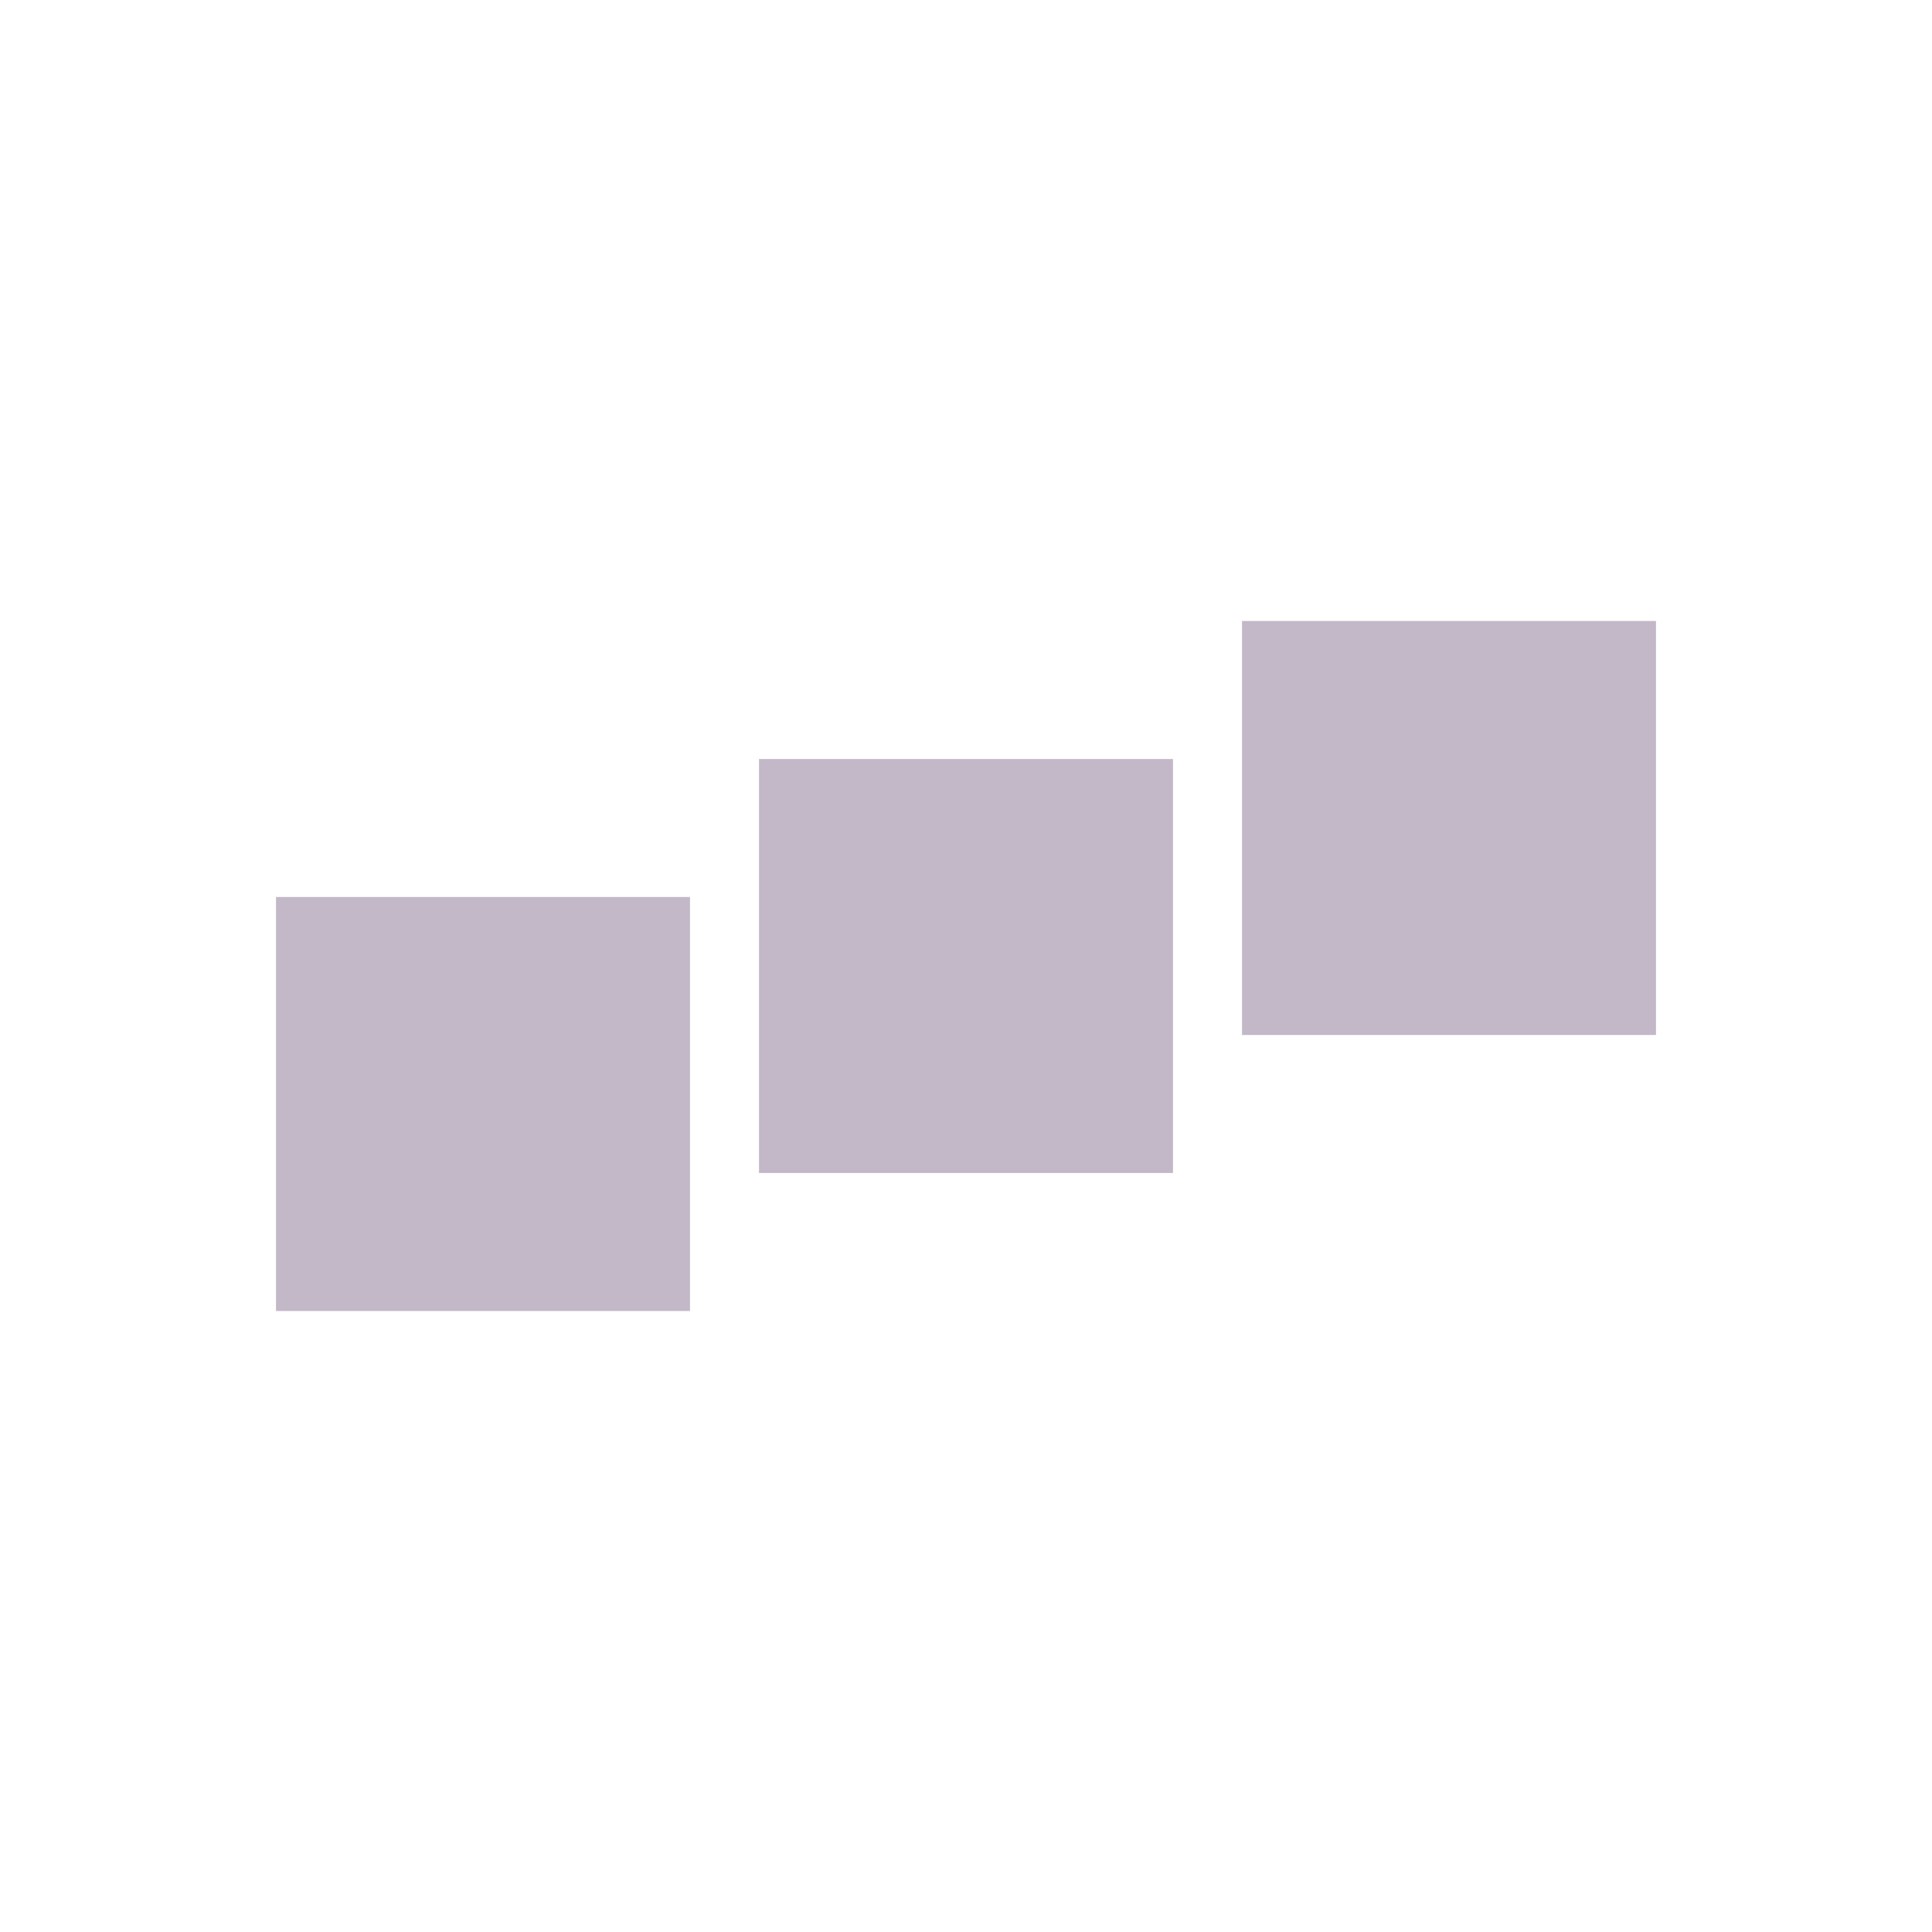 <?xml version="1.0" encoding="utf-8"?>
<!-- Generator: Adobe Illustrator 21.1.0, SVG Export Plug-In . SVG Version: 6.00 Build 0)  -->
<svg version="1.1" xmlns="http://www.w3.org/2000/svg" xmlns:xlink="http://www.w3.org/1999/xlink" x="0px" y="0px"
	 viewBox="0 0 140 140" style="enable-background:new 0 0 140 140;" xml:space="preserve">
<style type="text/css">
	.st0{display:none;}
	.st1{display:inline;}
	.st2{fill:#DD0383;}
	.st3{fill:#c3b8c7;}
	.st4{display:inline;fill:#c3b8c7;}
	.st5{display:inline;fill:#DD0383;}
</style>
<g id="Warstwa_1" class="st0">
	<g class="st1">
		<rect x="22.5" y="0" class="st2" width="45" height="45"/>
		<rect x="72.5" y="0" class="st2" width="45" height="90"/>
		<rect x="72.5" y="95" transform="matrix(-1 -1.224647e-16 1.224647e-16 -1 190 235)" class="st2" width="45" height="45"/>
		<rect x="22.5" y="50" transform="matrix(-1 -1.224647e-16 1.224647e-16 -1 90 190)" class="st2" width="45" height="90"/>
	</g>
	<g class="st1">
		<rect x="22.5" y="0" class="st3" width="45" height="45"/>
		<rect x="72.5" y="0" class="st3" width="45" height="90"/>
		<rect x="72.5" y="95" transform="matrix(-1 -1.224647e-16 1.224647e-16 -1 190 235)" class="st3" width="45" height="45"/>
		<rect x="22.5" y="50" transform="matrix(-1 -1.224647e-16 1.224647e-16 -1 90 190)" class="st3" width="45" height="90"/>
	</g>
</g>
<g id="Warstwa_1_kopia" class="st0">
	<g class="st1">
		<rect x="0" y="72.5" transform="matrix(-3.071796e-07 -1 1 -3.071796e-07 -72.5 117.5)" class="st2" width="45" height="45"/>
		
			<rect x="22.5" y="0" transform="matrix(-3.071796e-07 -1 1 -3.071796e-07 -6.911524e-06 90)" class="st2" width="45" height="90"/>
		<rect x="95" y="22.5" transform="matrix(-1.836970e-16 1 -1 -1.836970e-16 162.5 -72.5)" class="st2" width="45" height="45"/>
		
			<rect x="72.5" y="50" transform="matrix(-1.836970e-16 1 -1 -1.836970e-16 190 9.237056e-13)" class="st2" width="45" height="90"/>
	</g>
	<g>
		<rect x="0" y="72.5" transform="matrix(-3.071796e-07 -1 1 -3.071796e-07 -72.5 117.5)" class="st4" width="45" height="45"/>
		
			<rect x="22.5" y="0" transform="matrix(-3.071796e-07 -1 1 -3.071796e-07 -6.911524e-06 90)" class="st4" width="45" height="90"/>
		<rect x="95" y="22.5" transform="matrix(-1.836970e-16 1 -1 -1.836970e-16 162.5 -72.5)" class="st4" width="45" height="45"/>
		
			<rect x="72.5" y="50" transform="matrix(-1.836970e-16 1 -1 -1.836970e-16 190 9.237056e-13)" class="st4" width="45" height="90"/>
	</g>
</g>
<g id="Warstwa_1_kopia_4" class="st0">
	<g class="st1">
		<rect x="22.5" y="47.5" transform="matrix(-3.071796e-07 -1 1 -3.071796e-07 -25 115)" class="st2" width="45" height="45"/>
		<rect x="72.5" y="47.5" transform="matrix(-1.836970e-16 1 -1 -1.836970e-16 165 -25)" class="st2" width="45" height="45"/>
	</g>
	<g>
		<rect x="22.5" y="47.5" transform="matrix(-3.071796e-07 -1 1 -3.071796e-07 -25 115)" class="st4" width="45" height="45"/>
		<rect x="72.5" y="47.5" transform="matrix(-1.836970e-16 1 -1 -1.836970e-16 165 -25)" class="st4" width="45" height="45"/>
	</g>
</g>
<g id="Warstwa_1_kopia_23" class="st0">
	<g class="st1">
		<rect x="47.5" y="72.5" transform="matrix(-3.071796e-07 -1 1 -3.071796e-07 -25 165)" class="st2" width="45" height="45"/>
		<rect x="47.5" y="22.5" transform="matrix(-1.836970e-16 1 -1 -1.836970e-16 115 -25)" class="st2" width="45" height="45"/>
	</g>
	<g>
		<rect x="47.5" y="72.5" transform="matrix(-3.071796e-07 -1 1 -3.071796e-07 -25 165)" class="st4" width="45" height="45"/>
		<rect x="47.5" y="22.5" transform="matrix(-1.836970e-16 1 -1 -1.836970e-16 115 -25)" class="st4" width="45" height="45"/>
	</g>
</g>
<g id="Warstwa_1_kopia_5" class="st0">
	<g>
		<rect x="0" y="47.5" transform="matrix(-1.535898e-07 -1 1 -1.535898e-07 -25 115)" class="st5" width="90" height="45"/>
		<rect x="50" y="47.5" transform="matrix(-1.836970e-16 1 -1 -1.836970e-16 165 -25)" class="st5" width="90" height="45"/>
	</g>
	<g class="st1">
		<rect x="0" y="47.5" transform="matrix(-1.535898e-07 -1 1 -1.535898e-07 -25 115)" class="st3" width="90" height="45"/>
		<rect x="50" y="47.5" transform="matrix(-1.836970e-16 1 -1 -1.836970e-16 165 -25)" class="st3" width="90" height="45"/>
	</g>
</g>
<g id="Warstwa_1_kopia_3" class="st0">
	<g>
		<rect x="47.5" y="50" transform="matrix(-6.143592e-07 -1 1 -6.143592e-07 -25 165)" class="st5" width="45" height="90"/>
		<rect x="47.5" y="0" transform="matrix(-1.836970e-16 1 -1 -1.836970e-16 115 -25)" class="st5" width="45" height="90"/>
	</g>
	<g class="st1">
		<rect x="47.5" y="50" transform="matrix(-6.143592e-07 -1 1 -6.143592e-07 -25 165)" class="st3" width="45" height="90"/>
		<rect x="47.5" y="0" transform="matrix(-1.836970e-16 1 -1 -1.836970e-16 115 -25)" class="st3" width="45" height="90"/>
	</g>
</g>
<g id="Warstwa_1_kopia_6" class="st0">
	<g class="st1">
		<rect x="50" y="50" transform="matrix(-3.071796e-07 -1 1 -3.071796e-07 2.150258e-05 140)" class="st2" width="40" height="40"/>
		<rect x="50" y="95" transform="matrix(-3.071796e-07 -1 1 -3.071796e-07 -45 185)" class="st2" width="40" height="40"/>
		<rect x="50" y="5" transform="matrix(-1.836970e-16 1 -1 -1.836970e-16 95 -45)" class="st2" width="40" height="40"/>
	</g>
	<g class="st1">
		<rect x="50" y="50" transform="matrix(-3.071796e-07 -1 1 -3.071796e-07 2.150258e-05 140)" class="st3" width="40" height="40"/>
		<rect x="50" y="95" transform="matrix(-3.071796e-07 -1 1 -3.071796e-07 -45 185)" class="st3" width="40" height="40"/>
		<rect x="50" y="5" transform="matrix(-1.836970e-16 1 -1 -1.836970e-16 95 -45)" class="st3" width="40" height="40"/>
	</g>
</g>
<g id="Warstwa_1_kopia_7" class="st0">
	<g class="st1">
		<rect x="50" y="50" transform="matrix(-1 3.071796e-07 -3.071796e-07 -1 140 140)" class="st2" width="40" height="40"/>
		<rect x="95" y="50" transform="matrix(-1 3.071796e-07 -3.071796e-07 -1 230 140)" class="st2" width="40" height="40"/>
		<rect x="5" y="50" class="st2" width="40" height="40"/>
	</g>
	<g>
		<rect x="50" y="50" transform="matrix(-1 3.071796e-07 -3.071796e-07 -1 140 140)" class="st4" width="40" height="40"/>
		<rect x="95" y="50" transform="matrix(-1 3.071796e-07 -3.071796e-07 -1 230 140)" class="st4" width="40" height="40"/>
		<rect x="5" y="50" class="st4" width="40" height="40"/>
	</g>
</g>
<g id="Warstwa_1_kopia_9" class="st0">
	<g class="st1">
		<rect x="50" y="30" transform="matrix(-6.143592e-07 -1 1 -6.143592e-07 4.300516e-05 140)" class="st2" width="40" height="80"/>
		<rect x="50" y="75" transform="matrix(-6.143592e-07 -1 1 -6.143592e-07 -45 185)" class="st2" width="40" height="80"/>
		<rect x="50" y="-15" transform="matrix(-1.836970e-16 1 -1 -1.836970e-16 95 -45)" class="st2" width="40" height="80"/>
	</g>
	<g>
		<rect x="50" y="30" transform="matrix(-6.143592e-07 -1 1 -6.143592e-07 4.300516e-05 140)" class="st4" width="40" height="80"/>
		<rect x="50" y="75" transform="matrix(-6.143592e-07 -1 1 -6.143592e-07 -45 185)" class="st4" width="40" height="80"/>
		<rect x="50" y="-15" transform="matrix(-1.836970e-16 1 -1 -1.836970e-16 95 -45)" class="st4" width="40" height="80"/>
	</g>
</g>
<g id="Warstwa_1_kopia_8" class="st0">
	<g class="st1">
		<rect x="50" y="30" transform="matrix(-1 6.143592e-07 -6.143592e-07 -1 140 140)" class="st2" width="40" height="80"/>
		<rect x="95" y="30" transform="matrix(-1 6.143592e-07 -6.143592e-07 -1 230 140)" class="st2" width="40" height="80"/>
		<rect x="5" y="30" class="st2" width="40" height="80"/>
	</g>
	<g class="st1">
		<rect x="50" y="30" transform="matrix(-1 6.143592e-07 -6.143592e-07 -1 140 140)" class="st3" width="40" height="80"/>
		<rect x="95" y="30" transform="matrix(-1 6.143592e-07 -6.143592e-07 -1 230 140)" class="st3" width="40" height="80"/>
		<rect x="5" y="30" class="st3" width="40" height="80"/>
	</g>
</g>
<g id="Warstwa_1_kopia_10" class="st0">
	<g class="st1">
		
			<rect x="22.3" y="72.5" transform="matrix(-3.071796e-07 -1 1 -3.071796e-07 -50.25 139.75)" class="st2" width="45" height="45"/>
		<rect x="22.3" y="22.5" transform="matrix(-1.836970e-16 1 -1 -1.836970e-16 89.75 0.25)" class="st2" width="45" height="45"/>
		<rect x="72.8" y="72.5" transform="matrix(-3.071796e-07 -1 1 -3.071796e-07 0.25 190.25)" class="st2" width="45" height="45"/>
		
			<rect x="72.8" y="22.5" transform="matrix(-1.836970e-16 1 -1 -1.836970e-16 140.25 -50.25)" class="st2" width="45" height="45"/>
	</g>
	<g>
		
			<rect x="22.3" y="72.5" transform="matrix(-3.071796e-07 -1 1 -3.071796e-07 -50.25 139.75)" class="st4" width="45" height="45"/>
		<rect x="22.3" y="22.5" transform="matrix(-1.836970e-16 1 -1 -1.836970e-16 89.75 0.25)" class="st4" width="45" height="45"/>
		
			<rect x="72.8" y="22.5" transform="matrix(-1.836970e-16 1 -1 -1.836970e-16 140.25 -50.25)" class="st4" width="45" height="45"/>
		<rect x="72.8" y="72.5" transform="matrix(-3.071796e-07 -1 1 -3.071796e-07 0.25 190.25)" class="st4" width="45" height="45"/>
	</g>
</g>
<g id="Warstwa_1_kopia_11" class="st0">
	<g class="st1">
		<rect x="27.5" y="50" transform="matrix(-3.071796e-07 -1 1 -3.071796e-07 -22.5 117.5)" class="st2" width="40" height="40"/>
		<rect x="27.5" y="95" transform="matrix(-3.071796e-07 -1 1 -3.071796e-07 -67.5 162.5)" class="st2" width="40" height="40"/>
		<rect x="27.5" y="5" transform="matrix(-1.836970e-16 1 -1 -1.836970e-16 72.5 -22.5)" class="st2" width="40" height="40"/>
		<rect x="72.5" y="50" transform="matrix(-3.071796e-07 -1 1 -3.071796e-07 22.5 162.5)" class="st2" width="40" height="40"/>
		<rect x="72.5" y="95" transform="matrix(-3.071796e-07 -1 1 -3.071796e-07 -22.5 207.5)" class="st2" width="40" height="40"/>
		<rect x="72.5" y="5" transform="matrix(-1.836970e-16 1 -1 -1.836970e-16 117.5 -67.5)" class="st2" width="40" height="40"/>
	</g>
	<g class="st1">
		<rect x="27.5" y="50" transform="matrix(-3.071796e-07 -1 1 -3.071796e-07 -22.5 117.5)" class="st3" width="40" height="40"/>
		<rect x="27.5" y="95" transform="matrix(-3.071796e-07 -1 1 -3.071796e-07 -67.5 162.5)" class="st3" width="40" height="40"/>
		<rect x="27.5" y="5" transform="matrix(-1.836970e-16 1 -1 -1.836970e-16 72.5 -22.5)" class="st3" width="40" height="40"/>
		<rect x="72.5" y="50" transform="matrix(-3.071796e-07 -1 1 -3.071796e-07 22.5 162.5)" class="st3" width="40" height="40"/>
		<rect x="72.5" y="95" transform="matrix(-3.071796e-07 -1 1 -3.071796e-07 -22.5 207.5)" class="st3" width="40" height="40"/>
		<rect x="72.5" y="5" transform="matrix(-1.836970e-16 1 -1 -1.836970e-16 117.5 -67.5)" class="st3" width="40" height="40"/>
	</g>
</g>
<g id="Warstwa_1_kopia_12" class="st0">
	<g class="st1">
		<rect x="50" y="72.5" transform="matrix(-1 3.071796e-07 -3.071796e-07 -1 140 185)" class="st2" width="40" height="40"/>
		<rect x="95" y="72.5" transform="matrix(-1 3.071796e-07 -3.071796e-07 -1 230 185)" class="st2" width="40" height="40"/>
		<rect x="5" y="72.5" class="st2" width="40" height="40"/>
		<rect x="50" y="27.5" transform="matrix(-1 3.071796e-07 -3.071796e-07 -1 140 95)" class="st2" width="40" height="40"/>
		<rect x="95" y="27.5" transform="matrix(-1 3.071796e-07 -3.071796e-07 -1 230 95)" class="st2" width="40" height="40"/>
		<rect x="5" y="27.5" class="st2" width="40" height="40"/>
	</g>
	<g>
		<rect x="50" y="72.5" transform="matrix(-1 3.071796e-07 -3.071796e-07 -1 140 185)" class="st4" width="40" height="40"/>
		<rect x="95" y="72.5" transform="matrix(-1 3.071796e-07 -3.071796e-07 -1 230 185)" class="st4" width="40" height="40"/>
		<rect x="5" y="72.5" class="st4" width="40" height="40"/>
		<rect x="50" y="27.5" transform="matrix(-1 3.071796e-07 -3.071796e-07 -1 140 95)" class="st4" width="40" height="40"/>
		<rect x="95" y="27.5" transform="matrix(-1 3.071796e-07 -3.071796e-07 -1 230 95)" class="st4" width="40" height="40"/>
		<rect x="5" y="27.5" class="st4" width="40" height="40"/>
	</g>
</g>
<g id="Warstwa_1_kopia_13" class="st0">
	<g class="st1">
		<rect x="22.5" y="52.5" transform="matrix(-3.071796e-07 -1 1 -3.071796e-07 -30 120)" class="st2" width="45" height="45"/>
		<rect x="72.5" y="47.5" transform="matrix(-1.836970e-16 1 -1 -1.836970e-16 165 -25)" class="st2" width="45" height="45"/>
	</g>
	<g>
		<rect x="22.5" y="52.5" transform="matrix(-3.071796e-07 -1 1 -3.071796e-07 -30 120)" class="st4" width="45" height="45"/>
		<rect x="72.5" y="47.5" transform="matrix(-1.836970e-16 1 -1 -1.836970e-16 165 -25)" class="st4" width="45" height="45"/>
	</g>
</g>
<g id="Warstwa_1_kopia_14" class="st0">
	<g class="st1">
		<rect x="7.5" y="55" transform="matrix(-1.023932e-07 -1 1 -1.023932e-07 -17.5 122.5)" class="st2" width="90" height="30"/>
		<rect x="42.5" y="55" transform="matrix(-1.836970e-16 1 -1 -1.836970e-16 157.5 -17.5)" class="st2" width="90" height="30"/>
	</g>
	<g>
		<rect x="7.5" y="55" transform="matrix(-1.023932e-07 -1 1 -1.023932e-07 -17.5 122.5)" class="st4" width="90" height="30"/>
		<rect x="42.5" y="55" transform="matrix(-1.836970e-16 1 -1 -1.836970e-16 157.5 -17.5)" class="st4" width="90" height="30"/>
	</g>
</g>
<g id="Warstwa_1_kopia_15" class="st0">
	<g class="st1">
		<rect x="25" y="72.5" transform="matrix(-1 1.023932e-07 -1.023932e-07 -1 140 175)" class="st2" width="90" height="30"/>
		<rect x="25" y="37.5" class="st2" width="90" height="30"/>
	</g>
	<g>
		<rect x="25" y="72.5" transform="matrix(-1 1.023932e-07 -1.023932e-07 -1 140 175)" class="st4" width="90" height="30"/>
		<rect x="25" y="37.5" class="st4" width="90" height="30"/>
	</g>
</g>
<g id="Warstwa_1_kopia_17" class="st0">
	<g class="st1">
		<rect x="-10" y="55" transform="matrix(-1.023932e-07 -1 1 -1.023932e-07 -35 105)" class="st2" width="90" height="30"/>
		<rect x="25" y="55" transform="matrix(-1.836970e-16 1 -1 -1.836970e-16 140 5.471179e-12)" class="st2" width="90" height="30"/>
		<rect x="60" y="55" transform="matrix(-1.836970e-16 1 -1 -1.836970e-16 175 -35)" class="st2" width="90" height="30"/>
	</g>
	<g class="st1">
		<rect x="-10" y="55" transform="matrix(-1.023932e-07 -1 1 -1.023932e-07 -35 105)" class="st3" width="90" height="30"/>
		<rect x="25" y="55" transform="matrix(-1.836970e-16 1 -1 -1.836970e-16 140 5.471179e-12)" class="st3" width="90" height="30"/>
		<rect x="60" y="55" transform="matrix(-1.836970e-16 1 -1 -1.836970e-16 175 -35)" class="st2" width="90" height="30"/>
		<rect x="60" y="55" transform="matrix(-1.836970e-16 1 -1 -1.836970e-16 175 -35)" class="st3" width="90" height="30"/>
	</g>
</g>
<g id="Warstwa_1_kopia_18" class="st0">
	<g class="st1">
		<rect x="25" y="90" transform="matrix(-1 1.023932e-07 -1.023932e-07 -1 140 210)" class="st2" width="90" height="30"/>
		<rect x="25" y="55" class="st2" width="90" height="30"/>
		<rect x="25" y="20" class="st2" width="90" height="30"/>
	</g>
	<g>
		<rect x="25" y="90" transform="matrix(-1 1.023932e-07 -1.023932e-07 -1 140 210)" class="st4" width="90" height="30"/>
		<rect x="25" y="55" class="st4" width="90" height="30"/>
		<rect x="25" y="20" class="st5" width="90" height="30"/>
		<rect x="25" y="20" class="st4" width="90" height="30"/>
	</g>
</g>
<g id="Warstwa_1_kopia_16" class="st0">
	<g class="st1">
		
			<rect x="54.5" y="72.7" transform="matrix(-3.071796e-07 -1 1 -3.071796e-07 -18.167 158.167)" class="st2" width="31" height="31"/>
		<rect x="54.5" y="109" transform="matrix(-3.071796e-07 -1 1 -3.071796e-07 -54.5 194.5)" class="st2" width="31" height="31"/>
		
			<rect x="54.5" y="36.3" transform="matrix(-1.836970e-16 1 -1 -1.836970e-16 121.833 -18.167)" class="st2" width="31" height="31"/>
		<rect x="54.5" y="0" transform="matrix(-1.836970e-16 1 -1 -1.836970e-16 85.5 -54.5)" class="st2" width="31" height="31"/>
	</g>
	<g>
		
			<rect x="54.5" y="72.7" transform="matrix(-3.071796e-07 -1 1 -3.071796e-07 -18.167 158.167)" class="st4" width="31" height="31"/>
		<rect x="54.5" y="109" transform="matrix(-3.071796e-07 -1 1 -3.071796e-07 -54.5 194.5)" class="st4" width="31" height="31"/>
		
			<rect x="54.5" y="36.3" transform="matrix(-1.836970e-16 1 -1 -1.836970e-16 121.833 -18.167)" class="st4" width="31" height="31"/>
		<rect x="54.5" y="0" transform="matrix(-1.836970e-16 1 -1 -1.836970e-16 85.5 -54.5)" class="st4" width="31" height="31"/>
	</g>
</g>
<g id="Warstwa_1_kopia_19" class="st0">
	<g class="st1">
		<rect x="72.7" y="54.5" transform="matrix(-1 3.071347e-07 -3.071347e-07 -1 176.333 140)" class="st2" width="31" height="31"/>
		<rect x="109" y="54.5" transform="matrix(-1 3.071347e-07 -3.071347e-07 -1 249 140)" class="st2" width="31" height="31"/>
		<rect x="36.3" y="54.5" class="st2" width="31" height="31"/>
		<rect y="54.5" class="st2" width="31" height="31"/>
	</g>
	<g>
		<rect x="72.7" y="54.5" transform="matrix(-1 3.071347e-07 -3.071347e-07 -1 176.333 140)" class="st4" width="31" height="31"/>
		<rect x="109" y="54.5" transform="matrix(-1 3.071347e-07 -3.071347e-07 -1 249 140)" class="st4" width="31" height="31"/>
		<rect x="36.3" y="54.5" class="st4" width="31" height="31"/>
		<rect y="54.5" class="st4" width="31" height="31"/>
	</g>
</g>
<g id="Warstwa_1_kopia_20" class="st0">
	<g class="st1">
		<rect x="27.5" y="50" transform="matrix(-3.071796e-07 -1 1 -3.071796e-07 -22.5 117.5)" class="st2" width="40" height="40"/>
		<rect x="50" y="72.5" transform="matrix(-3.071796e-07 -1 1 -3.071796e-07 -45 185)" class="st2" width="40" height="85"/>
		<rect x="50" y="-17.5" transform="matrix(-1.836970e-16 1 -1 -1.836970e-16 95 -45)" class="st2" width="40" height="85"/>
		<rect x="72.5" y="50" transform="matrix(-3.071796e-07 -1 1 -3.071796e-07 22.5 162.5)" class="st2" width="40" height="40"/>
	</g>
	<g>
		<rect x="27.5" y="50" transform="matrix(-3.071796e-07 -1 1 -3.071796e-07 -22.5 117.5)" class="st4" width="40" height="40"/>
		<rect x="72.5" y="50" transform="matrix(-3.071796e-07 -1 1 -3.071796e-07 22.5 162.5)" class="st4" width="40" height="40"/>
		<rect x="50" y="72.5" transform="matrix(-3.071796e-07 -1 1 -3.071796e-07 -45 185)" class="st4" width="40" height="85"/>
		<rect x="50" y="-17.5" transform="matrix(-1.836970e-16 1 -1 -1.836970e-16 95 -45)" class="st4" width="40" height="85"/>
	</g>
</g>
<g id="Warstwa_1_kopia_21" class="st0">
	<g class="st1">
		<rect x="50" y="72.5" transform="matrix(-1 3.071796e-07 -3.071796e-07 -1 140 185)" class="st2" width="40" height="40"/>
		<rect x="95" y="27.5" transform="matrix(-1 3.071795e-07 -3.071795e-07 -1 230 140)" class="st2" width="40" height="85"/>
		<rect x="5" y="27.5" class="st2" width="40" height="85"/>
		<rect x="50" y="27.5" transform="matrix(-1 3.071796e-07 -3.071796e-07 -1 140 95)" class="st2" width="40" height="40"/>
	</g>
	<g>
		<rect x="50" y="72.5" transform="matrix(-1 3.071796e-07 -3.071796e-07 -1 140 185)" class="st4" width="40" height="40"/>
		<rect x="50" y="27.5" transform="matrix(-1 3.071796e-07 -3.071796e-07 -1 140 95)" class="st4" width="40" height="40"/>
		<rect x="95" y="27.5" transform="matrix(-1 3.071795e-07 -3.071795e-07 -1 230 140)" class="st4" width="40" height="85"/>
		<rect x="5" y="27.5" class="st4" width="40" height="85"/>
	</g>
</g>
<g id="Warstwa_1_kopia_22" class="st0">
	<g>
		<rect x="109" y="36.3" transform="matrix(-1 3.071347e-07 -3.071347e-07 -1 249 103.667)" class="st5" width="31" height="31"/>
		<rect x="36.3" y="36.3" class="st5" width="67.3" height="67.3"/>
		<rect y="36.3" class="st5" width="31" height="31"/>
		<rect x="109" y="72.7" transform="matrix(-1 3.071347e-07 -3.071347e-07 -1 249 176.333)" class="st5" width="31" height="31"/>
		<rect y="72.7" class="st5" width="31" height="31"/>
		<rect x="72.7" y="109" transform="matrix(-1 3.071347e-07 -3.071347e-07 -1 176.333 249)" class="st5" width="31" height="31"/>
		<rect x="109" y="109" transform="matrix(-1 3.071347e-07 -3.071347e-07 -1 249 249)" class="st5" width="31" height="31"/>
		<rect x="36.3" y="109" class="st5" width="31" height="31"/>
		<rect y="109" class="st5" width="31" height="31"/>
		<rect x="72.7" y="0" transform="matrix(-1 3.071347e-07 -3.071347e-07 -1 176.333 31)" class="st5" width="31" height="31"/>
		<rect x="109" y="0" transform="matrix(-1 3.071347e-07 -3.071347e-07 -1 249 31)" class="st5" width="31" height="31"/>
		<rect x="36.3" y="0" class="st5" width="31" height="31"/>
		<rect y="0" class="st5" width="31" height="31"/>
	</g>
	<g class="st1">
		<rect x="109" y="36.3" transform="matrix(-1 3.071347e-07 -3.071347e-07 -1 249 103.667)" class="st3" width="31" height="31"/>
		<rect x="36.3" y="36.3" class="st3" width="67.3" height="67.3"/>
		<rect y="36.3" class="st3" width="31" height="31"/>
		<rect x="109" y="72.7" transform="matrix(-1 3.071347e-07 -3.071347e-07 -1 249 176.333)" class="st3" width="31" height="31"/>
		<rect y="72.7" class="st3" width="31" height="31"/>
		<rect x="72.7" y="109" transform="matrix(-1 3.071347e-07 -3.071347e-07 -1 176.333 249)" class="st3" width="31" height="31"/>
		<rect x="109" y="109" transform="matrix(-1 3.071347e-07 -3.071347e-07 -1 249 249)" class="st3" width="31" height="31"/>
		<rect x="36.3" y="109" class="st3" width="31" height="31"/>
		<rect y="109" class="st3" width="31" height="31"/>
		<rect x="72.7" y="0" transform="matrix(-1 3.071347e-07 -3.071347e-07 -1 176.333 31)" class="st3" width="31" height="31"/>
		<rect x="109" y="0" transform="matrix(-1 3.071347e-07 -3.071347e-07 -1 249 31)" class="st3" width="31" height="31"/>
		<rect x="36.3" y="0" class="st3" width="31" height="31"/>
		<rect y="0" class="st3" width="31" height="31"/>
	</g>
</g>
<g id="Warstwa_1_kopia_2" class="st0">
	<g>
		<rect x="72.5" y="40" transform="matrix(-1 3.071796e-07 -3.071796e-07 -1 190 125)" class="st5" width="45" height="45"/>
		<rect x="22.5" y="55" class="st5" width="45" height="45"/>
	</g>
	<g class="st1">
		<rect x="72.5" y="40" transform="matrix(-1 3.071796e-07 -3.071796e-07 -1 190 125)" class="st3" width="45" height="45"/>
		<rect x="22.5" y="55" class="st3" width="45" height="45"/>
	</g>
</g>
<g id="Warstwa_1_kopia_24" class="st0">
	<g class="st1">
		<rect x="7.5" y="60" transform="matrix(-1.023932e-07 -1 1 -1.023932e-07 -22.5 127.5)" class="st2" width="90" height="30"/>
		<rect x="42.5" y="50" transform="matrix(-1.836970e-16 1 -1 -1.836970e-16 152.5 -22.5)" class="st2" width="90" height="30"/>
	</g>
	<g class="st1">
		<rect x="7.5" y="60" transform="matrix(-1.023932e-07 -1 1 -1.023932e-07 -22.5 127.5)" class="st3" width="90" height="30"/>
		<rect x="42.5" y="50" transform="matrix(-1.836970e-16 1 -1 -1.836970e-16 152.5 -22.5)" class="st3" width="90" height="30"/>
	</g>
</g>
<g id="Warstwa_1_kopia_25" class="st0">
	<g class="st1">
		<rect x="30" y="72.5" transform="matrix(-1 1.023932e-07 -1.023932e-07 -1 150 175)" class="st2" width="90" height="30"/>
		<rect x="20" y="37.5" class="st2" width="90" height="30"/>
	</g>
	<g class="st1">
		<rect x="30" y="72.5" transform="matrix(-1 1.023932e-07 -1.023932e-07 -1 150 175)" class="st3" width="90" height="30"/>
		<rect x="20" y="37.5" class="st3" width="90" height="30"/>
	</g>
</g>
<g id="Warstwa_1_kopia_26" class="st0">
	<g class="st1">
		<rect x="5" y="55" transform="matrix(-1.535898e-07 -1 1 -1.535898e-07 -35 105)" class="st2" width="60" height="30"/>
		<rect x="25" y="55" transform="matrix(-1.836970e-16 1 -1 -1.836970e-16 140 1.833200e-12)" class="st2" width="90" height="30"/>
		<rect x="75" y="55" transform="matrix(-1.836970e-16 1 -1 -1.836970e-16 175 -35)" class="st2" width="60" height="30"/>
	</g>
	<g>
		<rect x="5" y="55" transform="matrix(-1.535898e-07 -1 1 -1.535898e-07 -35 105)" class="st4" width="60" height="30"/>
		<rect x="25" y="55" transform="matrix(-1.836970e-16 1 -1 -1.836970e-16 140 1.833200e-12)" class="st4" width="90" height="30"/>
		<rect x="75" y="55" transform="matrix(-1.836970e-16 1 -1 -1.836970e-16 175 -35)" class="st4" width="60" height="30"/>
	</g>
</g>
<g id="Warstwa_1_kopia_27" class="st0">
	<g class="st1">
		<rect x="20" y="85" transform="matrix(-3.071796e-07 -1 1 -3.071796e-07 -65 135)" class="st2" width="30" height="30"/>
		<rect x="40" y="70" transform="matrix(-1.836970e-16 1 -1 -1.836970e-16 155 15)" class="st2" width="60" height="30"/>
		<rect x="60" y="55" transform="matrix(-1.836970e-16 1 -1 -1.836970e-16 175 -35)" class="st2" width="90" height="30"/>
	</g>
	<g class="st1">
		<rect x="20" y="85" transform="matrix(-3.071796e-07 -1 1 -3.071796e-07 -65 135)" class="st3" width="30" height="30"/>
		<rect x="40" y="70" transform="matrix(-1.836970e-16 1 -1 -1.836970e-16 155 15)" class="st3" width="60" height="30"/>
		<rect x="60" y="55" transform="matrix(-1.836970e-16 1 -1 -1.836970e-16 175 -35)" class="st3" width="90" height="30"/>
	</g>
</g>
<g id="Warstwa_1_kopia_28" class="st0">
	<g class="st1">
		<rect x="-10" y="65" transform="matrix(-1.023932e-07 -1 1 -1.023932e-07 -45 115)" class="st2" width="90" height="30"/>
		<rect x="25" y="55" transform="matrix(-1.836970e-16 1 -1 -1.836970e-16 140 1.833200e-12)" class="st2" width="90" height="30"/>
		<rect x="60" y="45" transform="matrix(-1.836970e-16 1 -1 -1.836970e-16 165 -45)" class="st2" width="90" height="30"/>
	</g>
	<g class="st1">
		<rect x="-10" y="65" transform="matrix(-1.023932e-07 -1 1 -1.023932e-07 -45 115)" class="st3" width="90" height="30"/>
		<rect x="25" y="55" transform="matrix(-1.836970e-16 1 -1 -1.836970e-16 140 1.833200e-12)" class="st3" width="90" height="30"/>
		<rect x="60" y="45" transform="matrix(-1.836970e-16 1 -1 -1.836970e-16 165 -45)" class="st3" width="90" height="30"/>
	</g>
</g>
<g id="Warstwa_1_kopia_29">
	<g class="st0">
		<rect x="20" y="65" transform="matrix(-3.071796e-07 -1 1 -3.071796e-07 -45 115)" class="st5" width="30" height="30"/>
		<rect x="55" y="55" transform="matrix(-1.836970e-16 1 -1 -1.836970e-16 140 1.833200e-12)" class="st5" width="30" height="30"/>
		<rect x="90" y="45" transform="matrix(-1.836970e-16 1 -1 -1.836970e-16 165 -45)" class="st5" width="30" height="30"/>
	</g>
	<g>
		<rect x="20" y="65" transform="matrix(-3.071796e-07 -1 1 -3.071796e-07 -45 115)" class="st3" width="30" height="30"/>
		<rect x="55" y="55" transform="matrix(-1.836970e-16 1 -1 -1.836970e-16 140 1.833200e-12)" class="st3" width="30" height="30"/>
		<rect x="90" y="45" transform="matrix(-1.836970e-16 1 -1 -1.836970e-16 165 -45)" class="st3" width="30" height="30"/>
	</g>
</g>
<g id="Warstwa_1_kopia_30" class="st0">
	<g>
		<rect x="72.7" y="40" transform="matrix(-1 5.944542e-07 -5.944542e-07 -1 176.333 140)" class="st5" width="31" height="60"/>
		<rect x="109" y="54.5" transform="matrix(-1 3.071347e-07 -3.071347e-07 -1 249 140)" class="st5" width="31" height="31"/>
		<rect x="36.3" y="40" class="st5" width="31" height="60"/>
		<rect y="54.5" class="st5" width="31" height="31"/>
	</g>
	<g class="st1">
		<rect x="72.7" y="40" transform="matrix(-1 5.944542e-07 -5.944542e-07 -1 176.333 140)" class="st3" width="31" height="60"/>
		<rect x="109" y="54.5" transform="matrix(-1 3.071347e-07 -3.071347e-07 -1 249 140)" class="st3" width="31" height="31"/>
		<rect x="36.3" y="40" class="st3" width="31" height="60"/>
		<rect y="54.5" class="st3" width="31" height="31"/>
	</g>
</g>
<g id="Warstwa_1_kopia_31" class="st0">
	<g>
		
			<rect x="73.2" y="20" transform="matrix(-1 9.214041e-07 -9.214041e-07 -1 176.333 130)" class="st5" width="30" height="90"/>
		<rect x="109" y="30" transform="matrix(-1 3.071347e-07 -3.071347e-07 -1 238 80)" class="st5" width="20" height="20"/>
		<rect x="36.8" y="30" class="st5" width="30" height="90"/>
		<rect x="11" y="90" class="st5" width="20" height="20"/>
	</g>
	<g class="st1">
		
			<rect x="73.2" y="20" transform="matrix(-1 9.214041e-07 -9.214041e-07 -1 176.333 130)" class="st3" width="30" height="90"/>
		<rect x="109" y="30" transform="matrix(-1 3.071347e-07 -3.071347e-07 -1 238 80)" class="st3" width="20" height="20"/>
		<rect x="36.8" y="30" class="st3" width="30" height="90"/>
		<rect x="11" y="90" class="st3" width="20" height="20"/>
	</g>
</g>
<g id="Warstwa_1_kopia_32" class="st0">
	<g>
		
			<rect x="72.7" y="25" transform="matrix(-1 8.916813e-07 -8.916813e-07 -1 176.333 140)" class="st5" width="31" height="90"/>
		<rect x="109" y="54.5" transform="matrix(-1 3.071347e-07 -3.071347e-07 -1 249 140)" class="st5" width="31" height="31"/>
		<rect x="36.3" y="25" class="st5" width="31" height="90"/>
		<rect y="54.5" class="st5" width="31" height="31"/>
	</g>
	<g class="st1">
		
			<rect x="72.7" y="25" transform="matrix(-1 8.916813e-07 -8.916813e-07 -1 176.333 140)" class="st3" width="31" height="90"/>
		<rect x="109" y="54.5" transform="matrix(-1 3.071347e-07 -3.071347e-07 -1 249 140)" class="st3" width="31" height="31"/>
		<rect x="36.3" y="25" class="st3" width="31" height="90"/>
		<rect y="54.5" class="st3" width="31" height="31"/>
	</g>
</g>
<g id="Warstwa_1_kopia_33" class="st0">
	<g>
		
			<rect x="88.4" y="35.6" transform="matrix(-1 9.214041e-07 -9.214041e-07 -1 199.672 140)" class="st5" width="23" height="68.9"/>
		<rect x="117" y="58.5" transform="matrix(-1 3.071347e-07 -3.071347e-07 -1 257.049 140)" class="st5" width="23" height="23"/>
		<rect x="31" y="35.6" class="st5" width="23" height="68.9"/>
		<rect x="59.7" y="18.4" class="st5" width="23" height="103.3"/>
		<rect x="0" y="57.4" class="st5" width="25.2" height="25.2"/>
	</g>
	<g class="st1">
		
			<rect x="88.4" y="35.6" transform="matrix(-1 9.214041e-07 -9.214041e-07 -1 199.672 140)" class="st3" width="23" height="68.9"/>
		<rect x="117" y="58.5" transform="matrix(-1 3.071347e-07 -3.071347e-07 -1 257.049 140)" class="st3" width="23" height="23"/>
		<rect x="31" y="35.6" class="st3" width="23" height="68.9"/>
		<rect x="59.7" y="18.4" class="st3" width="23" height="103.3"/>
		<rect x="0" y="57.4" class="st3" width="25.2" height="25.2"/>
	</g>
</g>
</svg>
